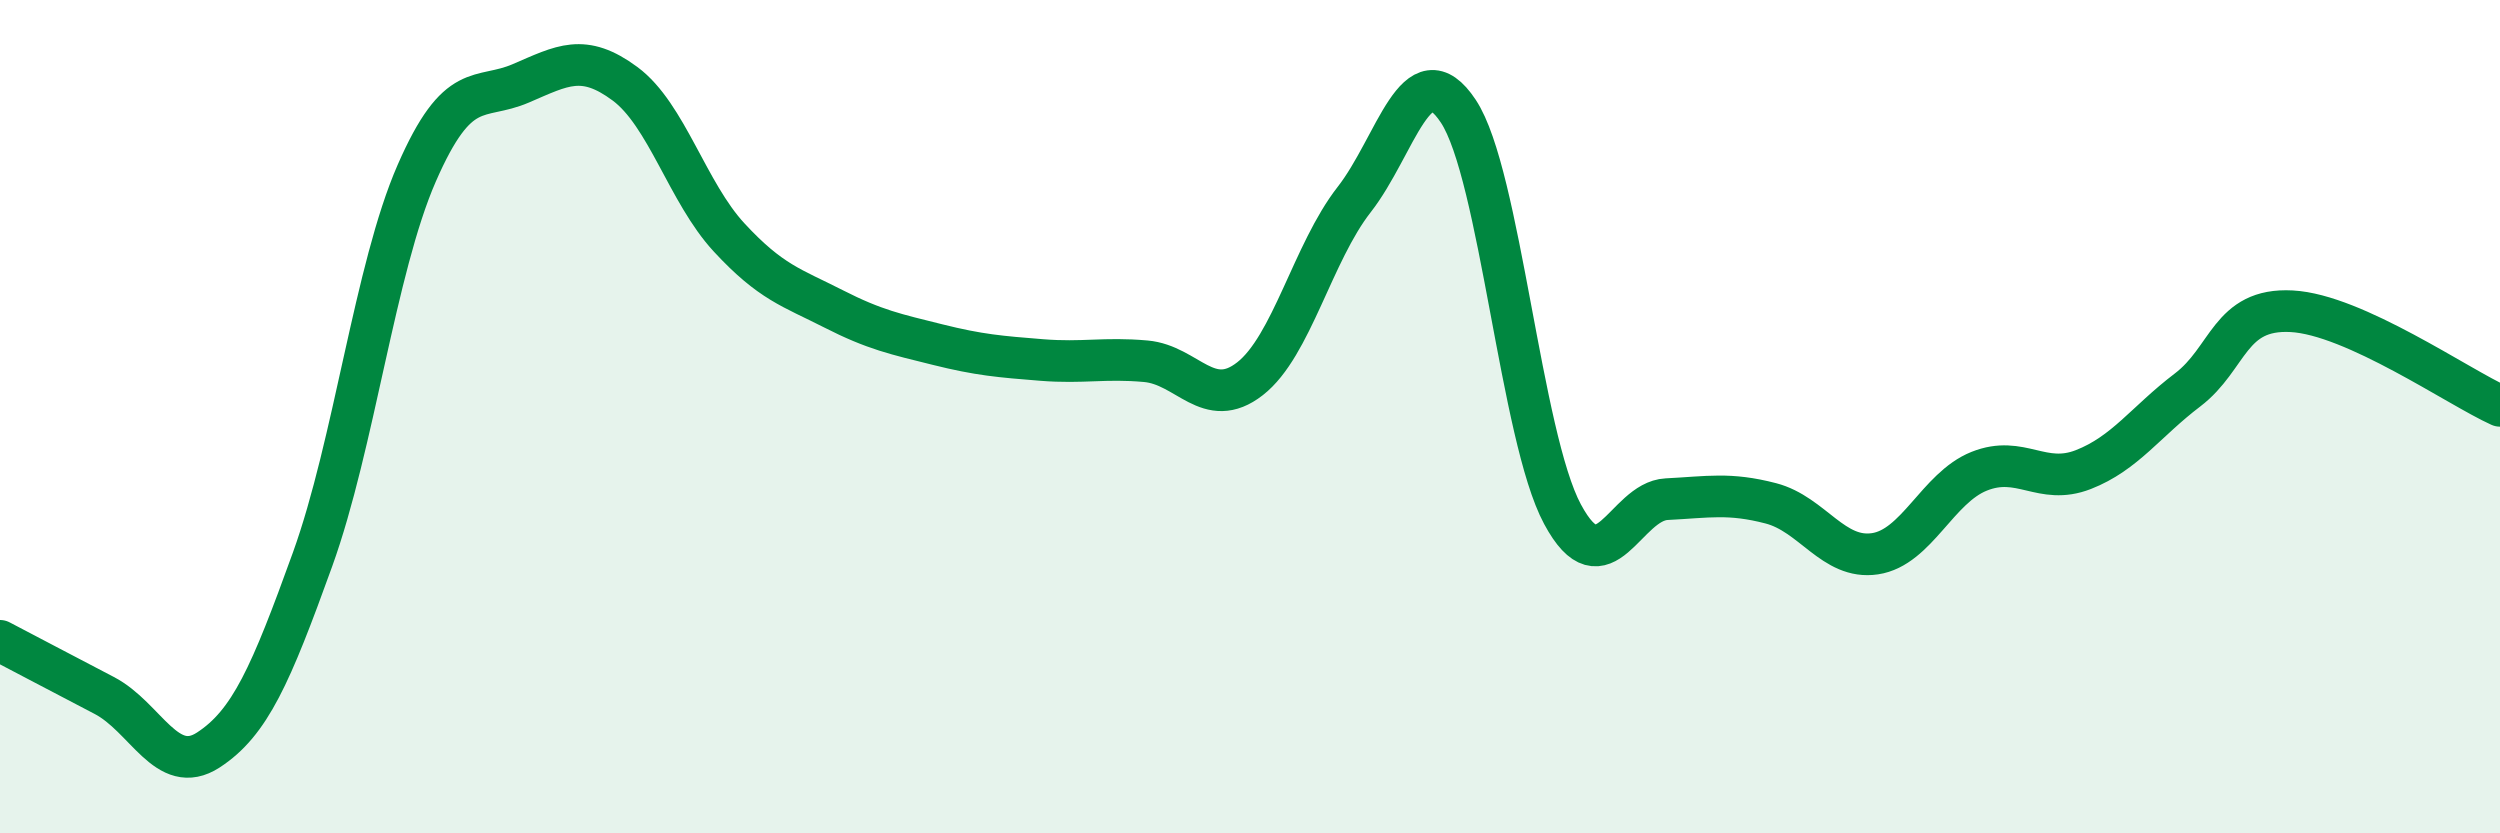 
    <svg width="60" height="20" viewBox="0 0 60 20" xmlns="http://www.w3.org/2000/svg">
      <path
        d="M 0,15.38 C 0.5,15.64 1.5,16.17 2.5,16.69 C 3.5,17.21 4,18.65 5,18 C 6,17.35 6.5,16.2 7.5,13.43 C 8.5,10.66 9,6.45 10,4.16 C 11,1.87 11.5,2.43 12.5,2 C 13.5,1.57 14,1.27 15,2.01 C 16,2.75 16.5,4.62 17.5,5.7 C 18.5,6.78 19,6.9 20,7.41 C 21,7.92 21.5,8.02 22.5,8.27 C 23.5,8.52 24,8.56 25,8.64 C 26,8.72 26.5,8.58 27.5,8.67 C 28.5,8.76 29,9.87 30,9.09 C 31,8.31 31.5,6.07 32.5,4.79 C 33.5,3.51 34,1.16 35,2.67 C 36,4.18 36.5,10.48 37.5,12.34 C 38.5,14.2 39,12.03 40,11.98 C 41,11.93 41.5,11.82 42.5,12.08 C 43.5,12.34 44,13.44 45,13.29 C 46,13.14 46.5,11.71 47.5,11.31 C 48.5,10.91 49,11.66 50,11.27 C 51,10.88 51.5,10.12 52.5,9.36 C 53.5,8.6 53.5,7.39 55,7.47 C 56.5,7.55 59,9.29 60,9.74L60 20L0 20Z"
        fill="#008740"
        opacity="0.1"
        stroke-linecap="round"
        stroke-linejoin="round"
      />
      <path
        d="M 0,15.38 C 0.5,15.64 1.5,16.17 2.5,16.69 C 3.5,17.21 4,18.65 5,18 C 6,17.35 6.5,16.2 7.5,13.43 C 8.5,10.66 9,6.45 10,4.16 C 11,1.87 11.5,2.43 12.5,2 C 13.5,1.57 14,1.27 15,2.01 C 16,2.75 16.5,4.62 17.5,5.7 C 18.5,6.78 19,6.9 20,7.41 C 21,7.92 21.5,8.02 22.5,8.27 C 23.5,8.52 24,8.56 25,8.64 C 26,8.72 26.5,8.58 27.5,8.67 C 28.5,8.76 29,9.87 30,9.09 C 31,8.31 31.5,6.07 32.5,4.79 C 33.5,3.51 34,1.16 35,2.67 C 36,4.18 36.5,10.48 37.5,12.34 C 38.5,14.2 39,12.03 40,11.98 C 41,11.93 41.5,11.82 42.5,12.08 C 43.5,12.34 44,13.44 45,13.29 C 46,13.14 46.5,11.71 47.5,11.31 C 48.5,10.91 49,11.66 50,11.27 C 51,10.88 51.5,10.12 52.5,9.36 C 53.5,8.6 53.5,7.39 55,7.47 C 56.5,7.55 59,9.29 60,9.74"
        stroke="#008740"
        stroke-width="1"
        fill="none"
        stroke-linecap="round"
        stroke-linejoin="round"
      />
    </svg>
  